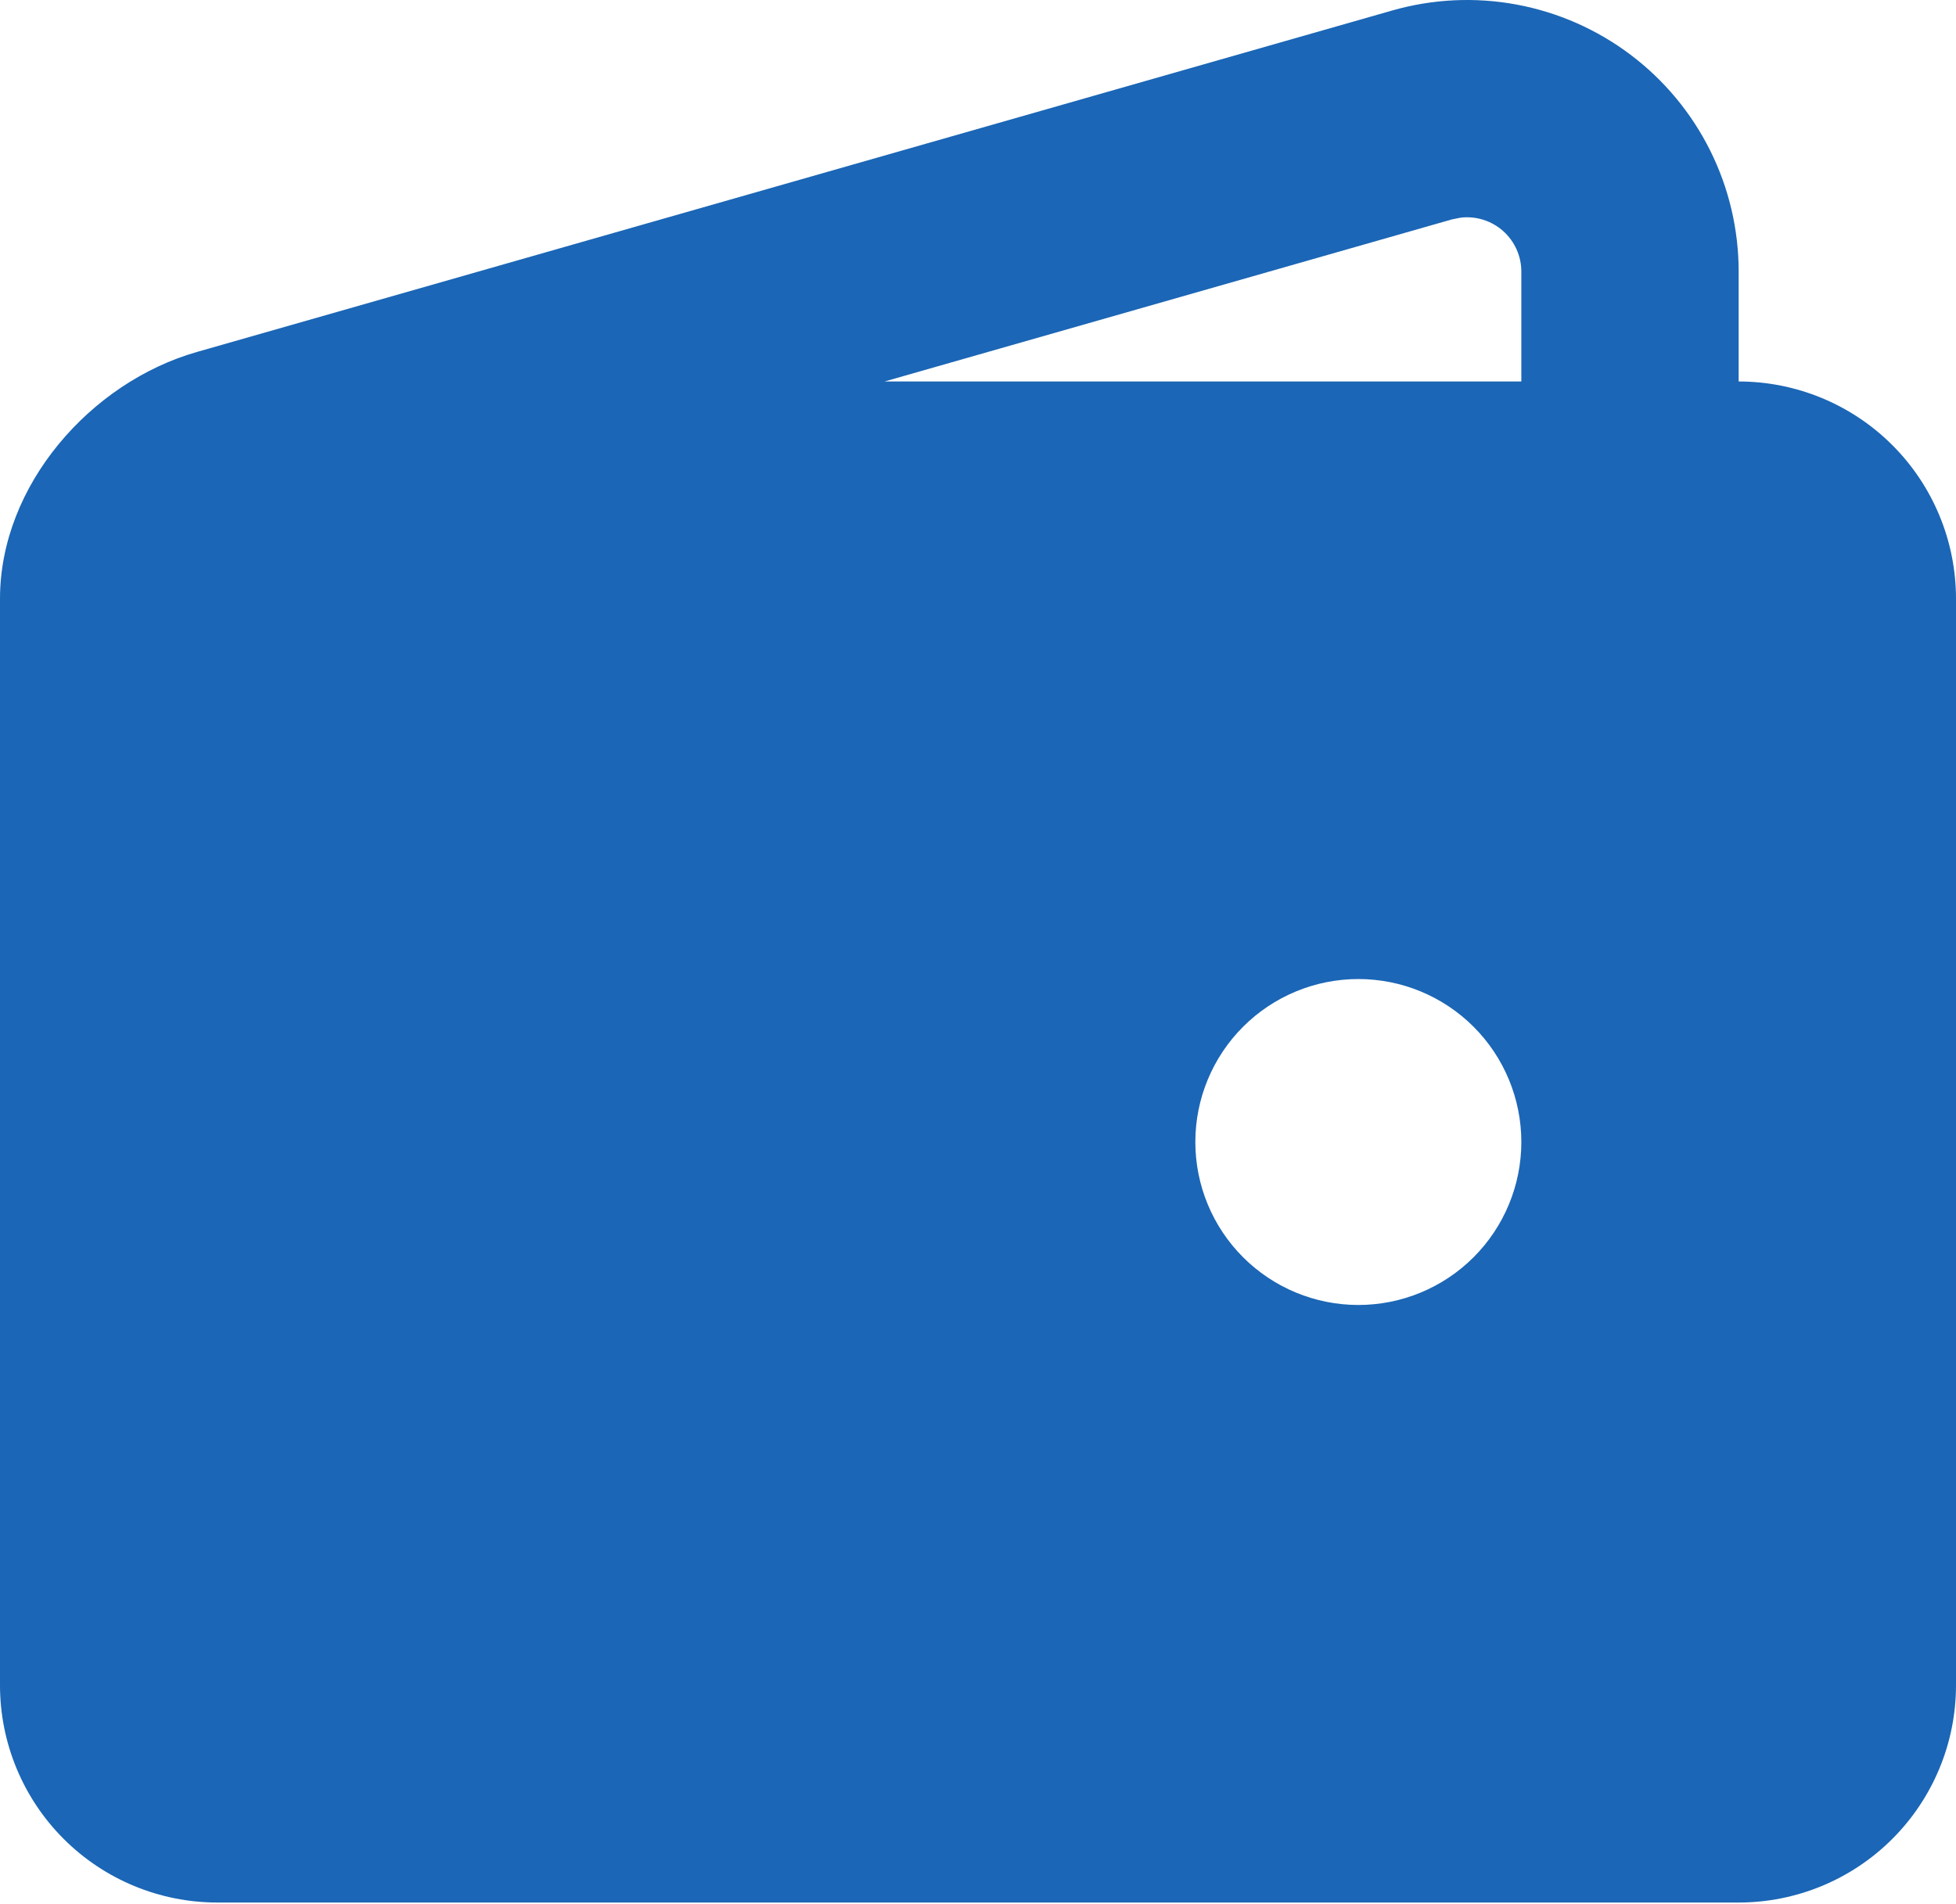<?xml version="1.0" encoding="UTF-8"?> <svg xmlns="http://www.w3.org/2000/svg" width="339" height="330" viewBox="0 0 339 330" fill="none"> <path fill-rule="evenodd" clip-rule="evenodd" d="M301.333 47.088V66.129C311.323 66.129 320.904 70.097 327.968 77.161C335.032 84.225 339 93.805 339 103.795V292.128C339 302.118 335.032 311.699 327.968 318.763C320.904 325.827 311.323 329.795 301.333 329.795H37.667C27.677 329.795 18.096 325.827 11.032 318.763C3.968 311.699 0 302.118 0 292.128V103.795C0 84.114 15.726 66.26 34.145 61.006L241.312 1.813C248.319 -0.19 255.696 -0.539 262.862 0.794C270.027 2.127 276.785 5.106 282.604 9.495C288.422 13.884 293.142 19.564 296.393 26.087C299.643 32.611 301.334 39.8 301.333 47.088ZM235.417 169.712C227.924 169.712 220.739 172.688 215.441 177.986C210.143 183.284 207.167 190.469 207.167 197.962C207.167 205.454 210.143 212.64 215.441 217.938C220.739 223.235 227.924 226.212 235.417 226.212C242.909 226.212 250.095 223.235 255.392 217.938C260.69 212.64 263.667 205.454 263.667 197.962C263.667 190.469 260.69 183.284 255.392 177.986C250.095 172.688 242.909 169.712 235.417 169.712ZM263.667 47.088C263.668 45.759 263.387 44.444 262.844 43.231C262.3 42.018 261.506 40.933 260.513 40.049C259.52 39.165 258.352 38.501 257.084 38.101C255.816 37.701 254.478 37.574 253.158 37.728L251.651 38.029L153.303 66.129H263.667V47.088Z" fill="#1B66B6"></path> </svg> 
